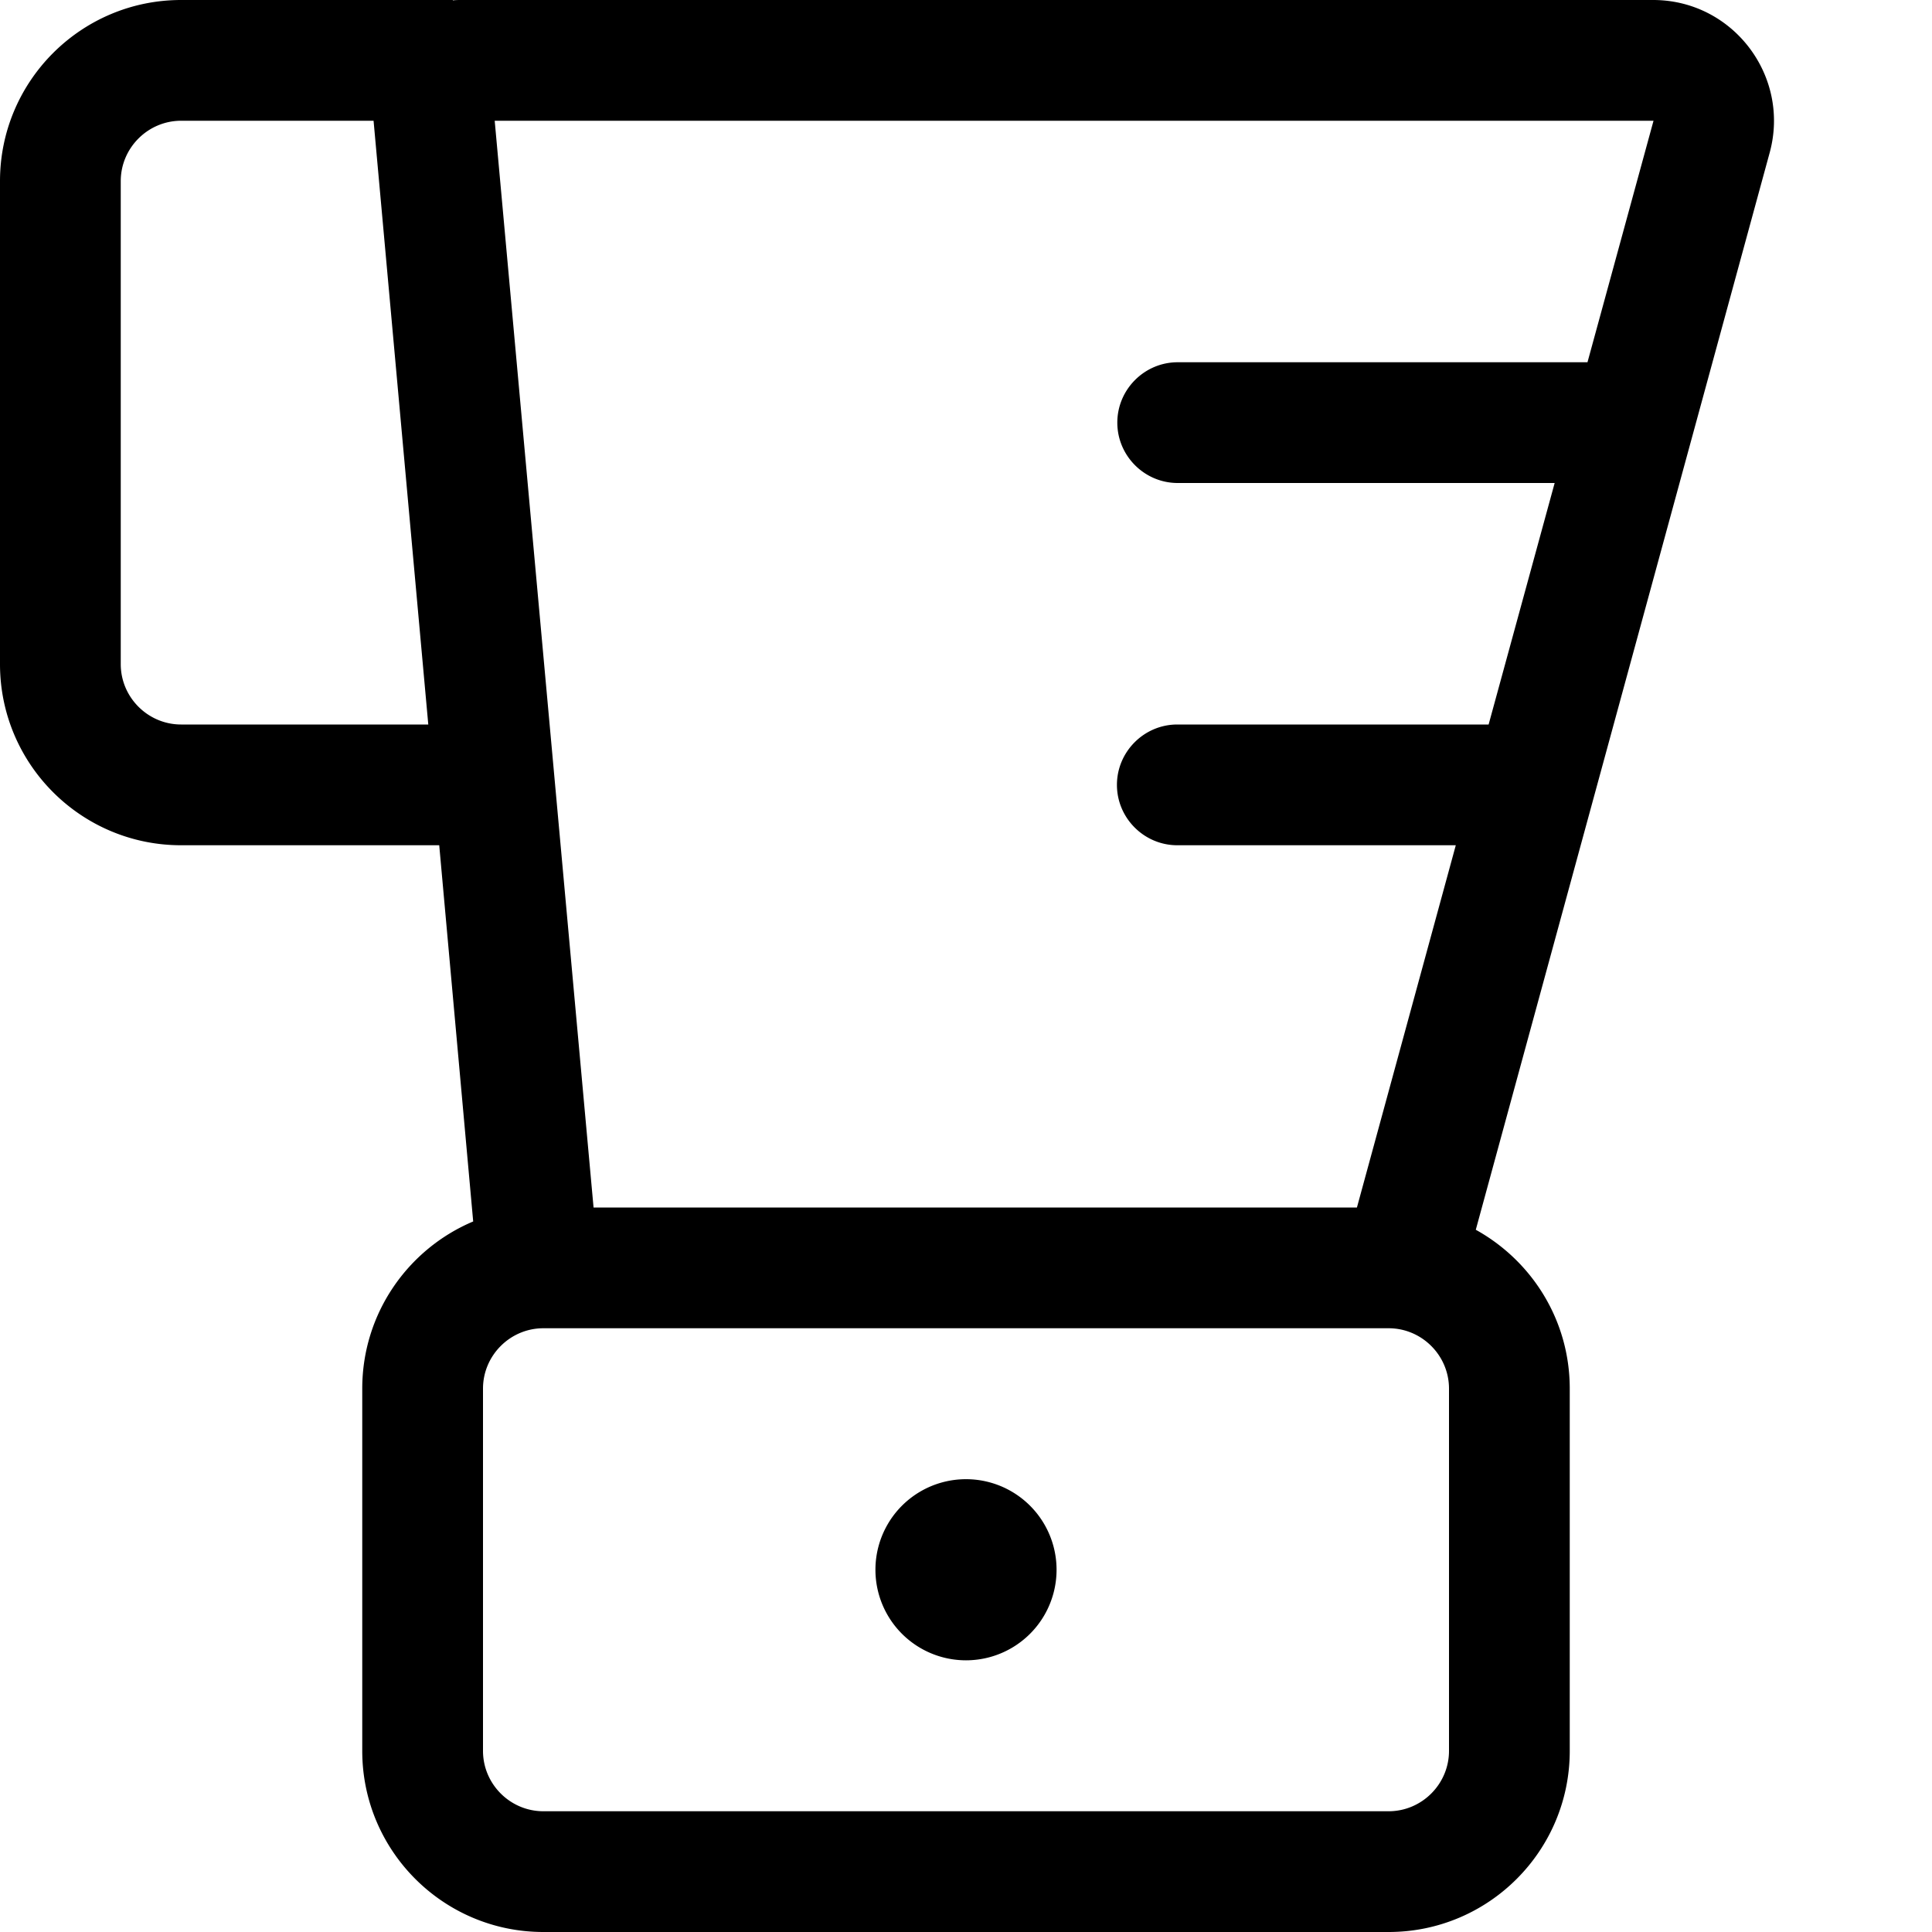 <svg xmlns="http://www.w3.org/2000/svg" viewBox="0 0 512 512"><!--! Font Awesome Pro 7.0.0 by @fontawesome - https://fontawesome.com License - https://fontawesome.com/license (Commercial License) Copyright 2025 Fonticons, Inc. --><path fill="currentColor" d="M0 48C0 21.5 21.5 0 48 0l72 0 0 .1c.8-.1 1.5-.1 2.3-.1L438.1 0c21.1 0 36.4 20.1 30.9 40.4L391.1 325.9c14.8 8.2 24.9 23.9 24.9 42.1l0 96c0 26.5-21.5 48-48 48l-224 0c-26.5 0-48-21.5-48-48l0-96c0-19.9 12.1-37 29.4-44.3L116.4 224 48 224c-26.5 0-48-21.5-48-48L0 48zM48 32c-8.8 0-16 7.2-16 16l0 128c0 8.8 7.2 16 16 16l65.5 0-14.5-160-50.9 0zm96 320c-8.8 0-16 7.2-16 16l0 96c0 8.8 7.2 16 16 16l224 0c8.8 0 16-7.2 16-16l0-96c0-8.8-7.2-16-16-16l-224 0zM385.7 224L312 224c-8.8 0-16-7.2-16-16s7.2-16 16-16l82.5 0 17.5-64-99.9 0c-8.8 0-16-7.2-16-16s7.2-16 16-16l108.6 0 17.5-64-307.1 0 26.2 288 202.3 0 26.2-96zM256 392a24 24 0 1 1 0 48 24 24 0 1 1 0-48z"/></svg>